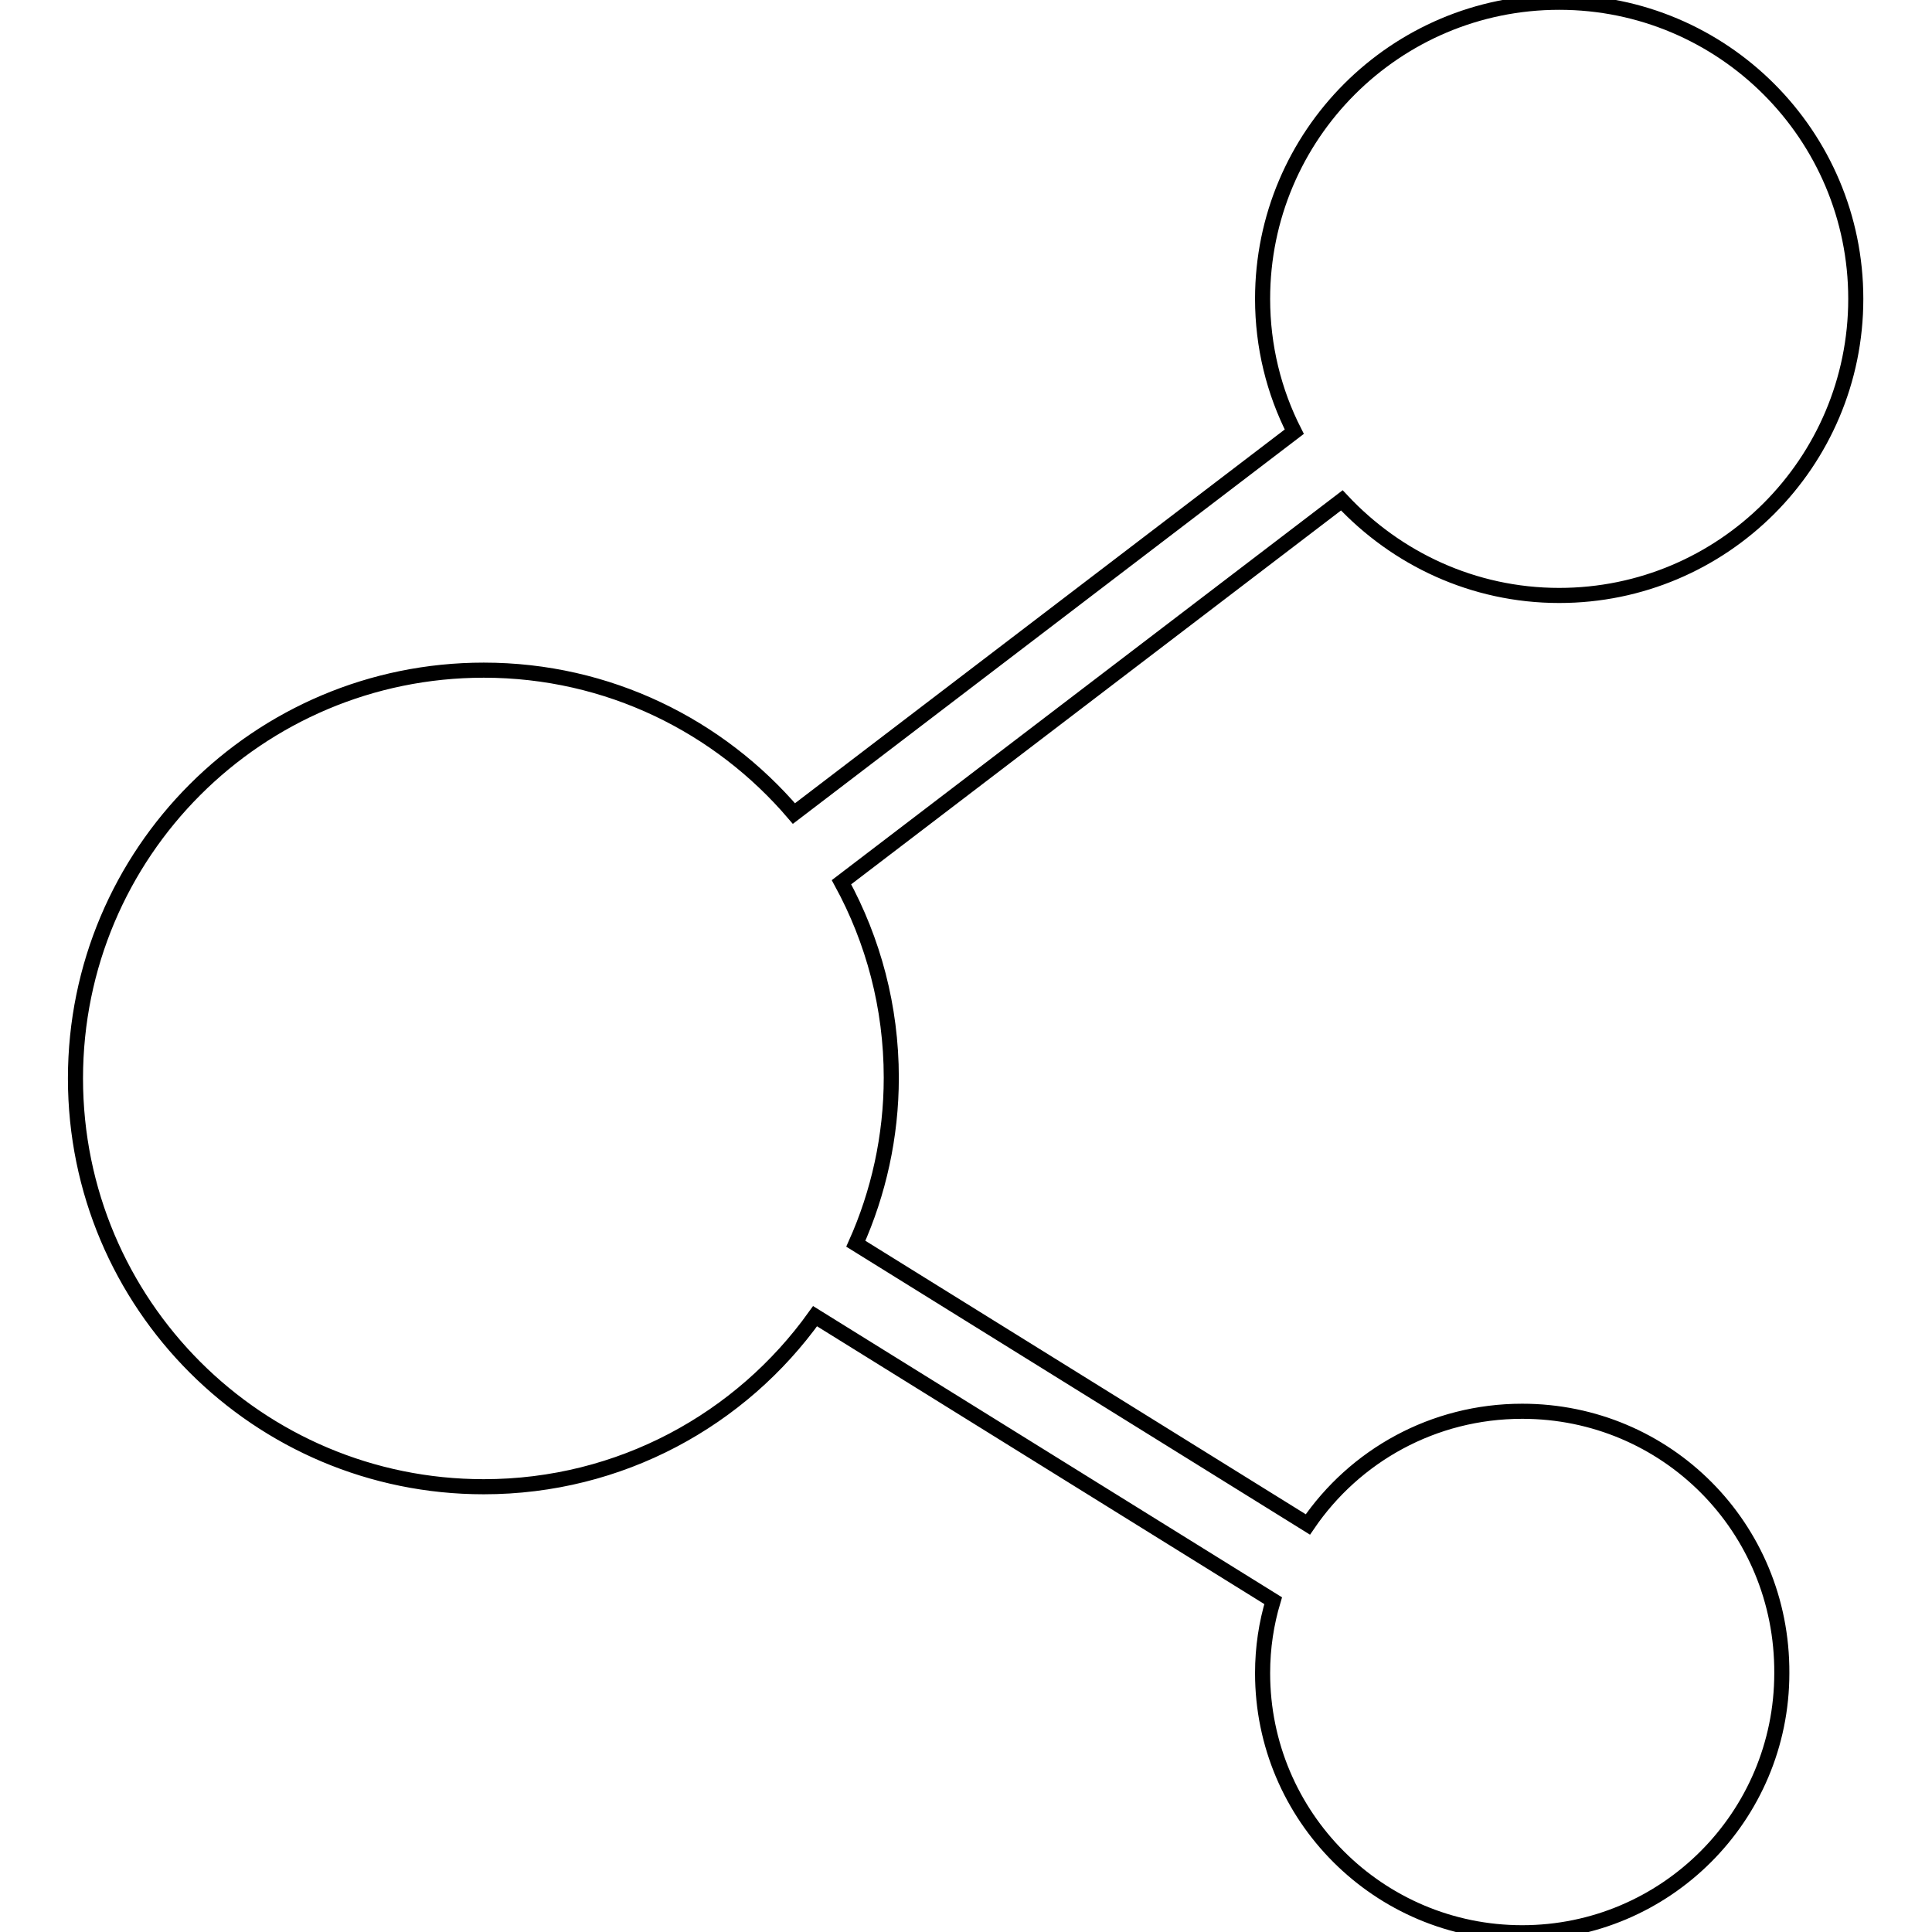 <?xml version="1.0" encoding="utf-8"?>
<!-- Svg Vector Icons : http://www.onlinewebfonts.com/icon -->
<!DOCTYPE svg PUBLIC "-//W3C//DTD SVG 1.1//EN" "http://www.w3.org/Graphics/SVG/1.1/DTD/svg11.dtd">
<svg version="1.1" xmlns="http://www.w3.org/2000/svg" xmlns:xlink="http://www.w3.org/1999/xlink" x="0px" y="0px" viewBox="0 0 256 256" enable-background="new 0 0 256 256" xml:space="preserve">
<g> <path stroke-width="2" fill-opacity="0" stroke="#000000"  d="M201.7,187c-11.8,0-22.2,5.9-28.4,15l-59.9-37.2c3-6.7,4.7-14.2,4.7-22c0-9.4-2.4-18.2-6.6-25.9l66.3-50.6 c7.2,7.7,17.4,12.6,28.8,12.6c21.7,0,39.3-17.6,39.3-39.3c0-21.7-17.6-39.3-39.3-39.3c-21.7,0-39.3,17.6-39.3,39.3 c0,6.3,1.5,12.3,4.2,17.6l-66.3,50.6c-9.9-11.6-24.6-19-41.1-19c-29.9,0-54.1,24.2-54.1,54.1c0,29.9,24.2,54.1,54.1,54.1 c18.1,0,34.1-8.9,43.9-22.6l60.7,37.7c-0.9,3-1.4,6.2-1.4,9.6c0,19,15.4,34.4,34.4,34.4c19,0,34.4-15.4,34.4-34.4 C236.2,202.4,220.8,187,201.7,187z"/></g>
</svg>